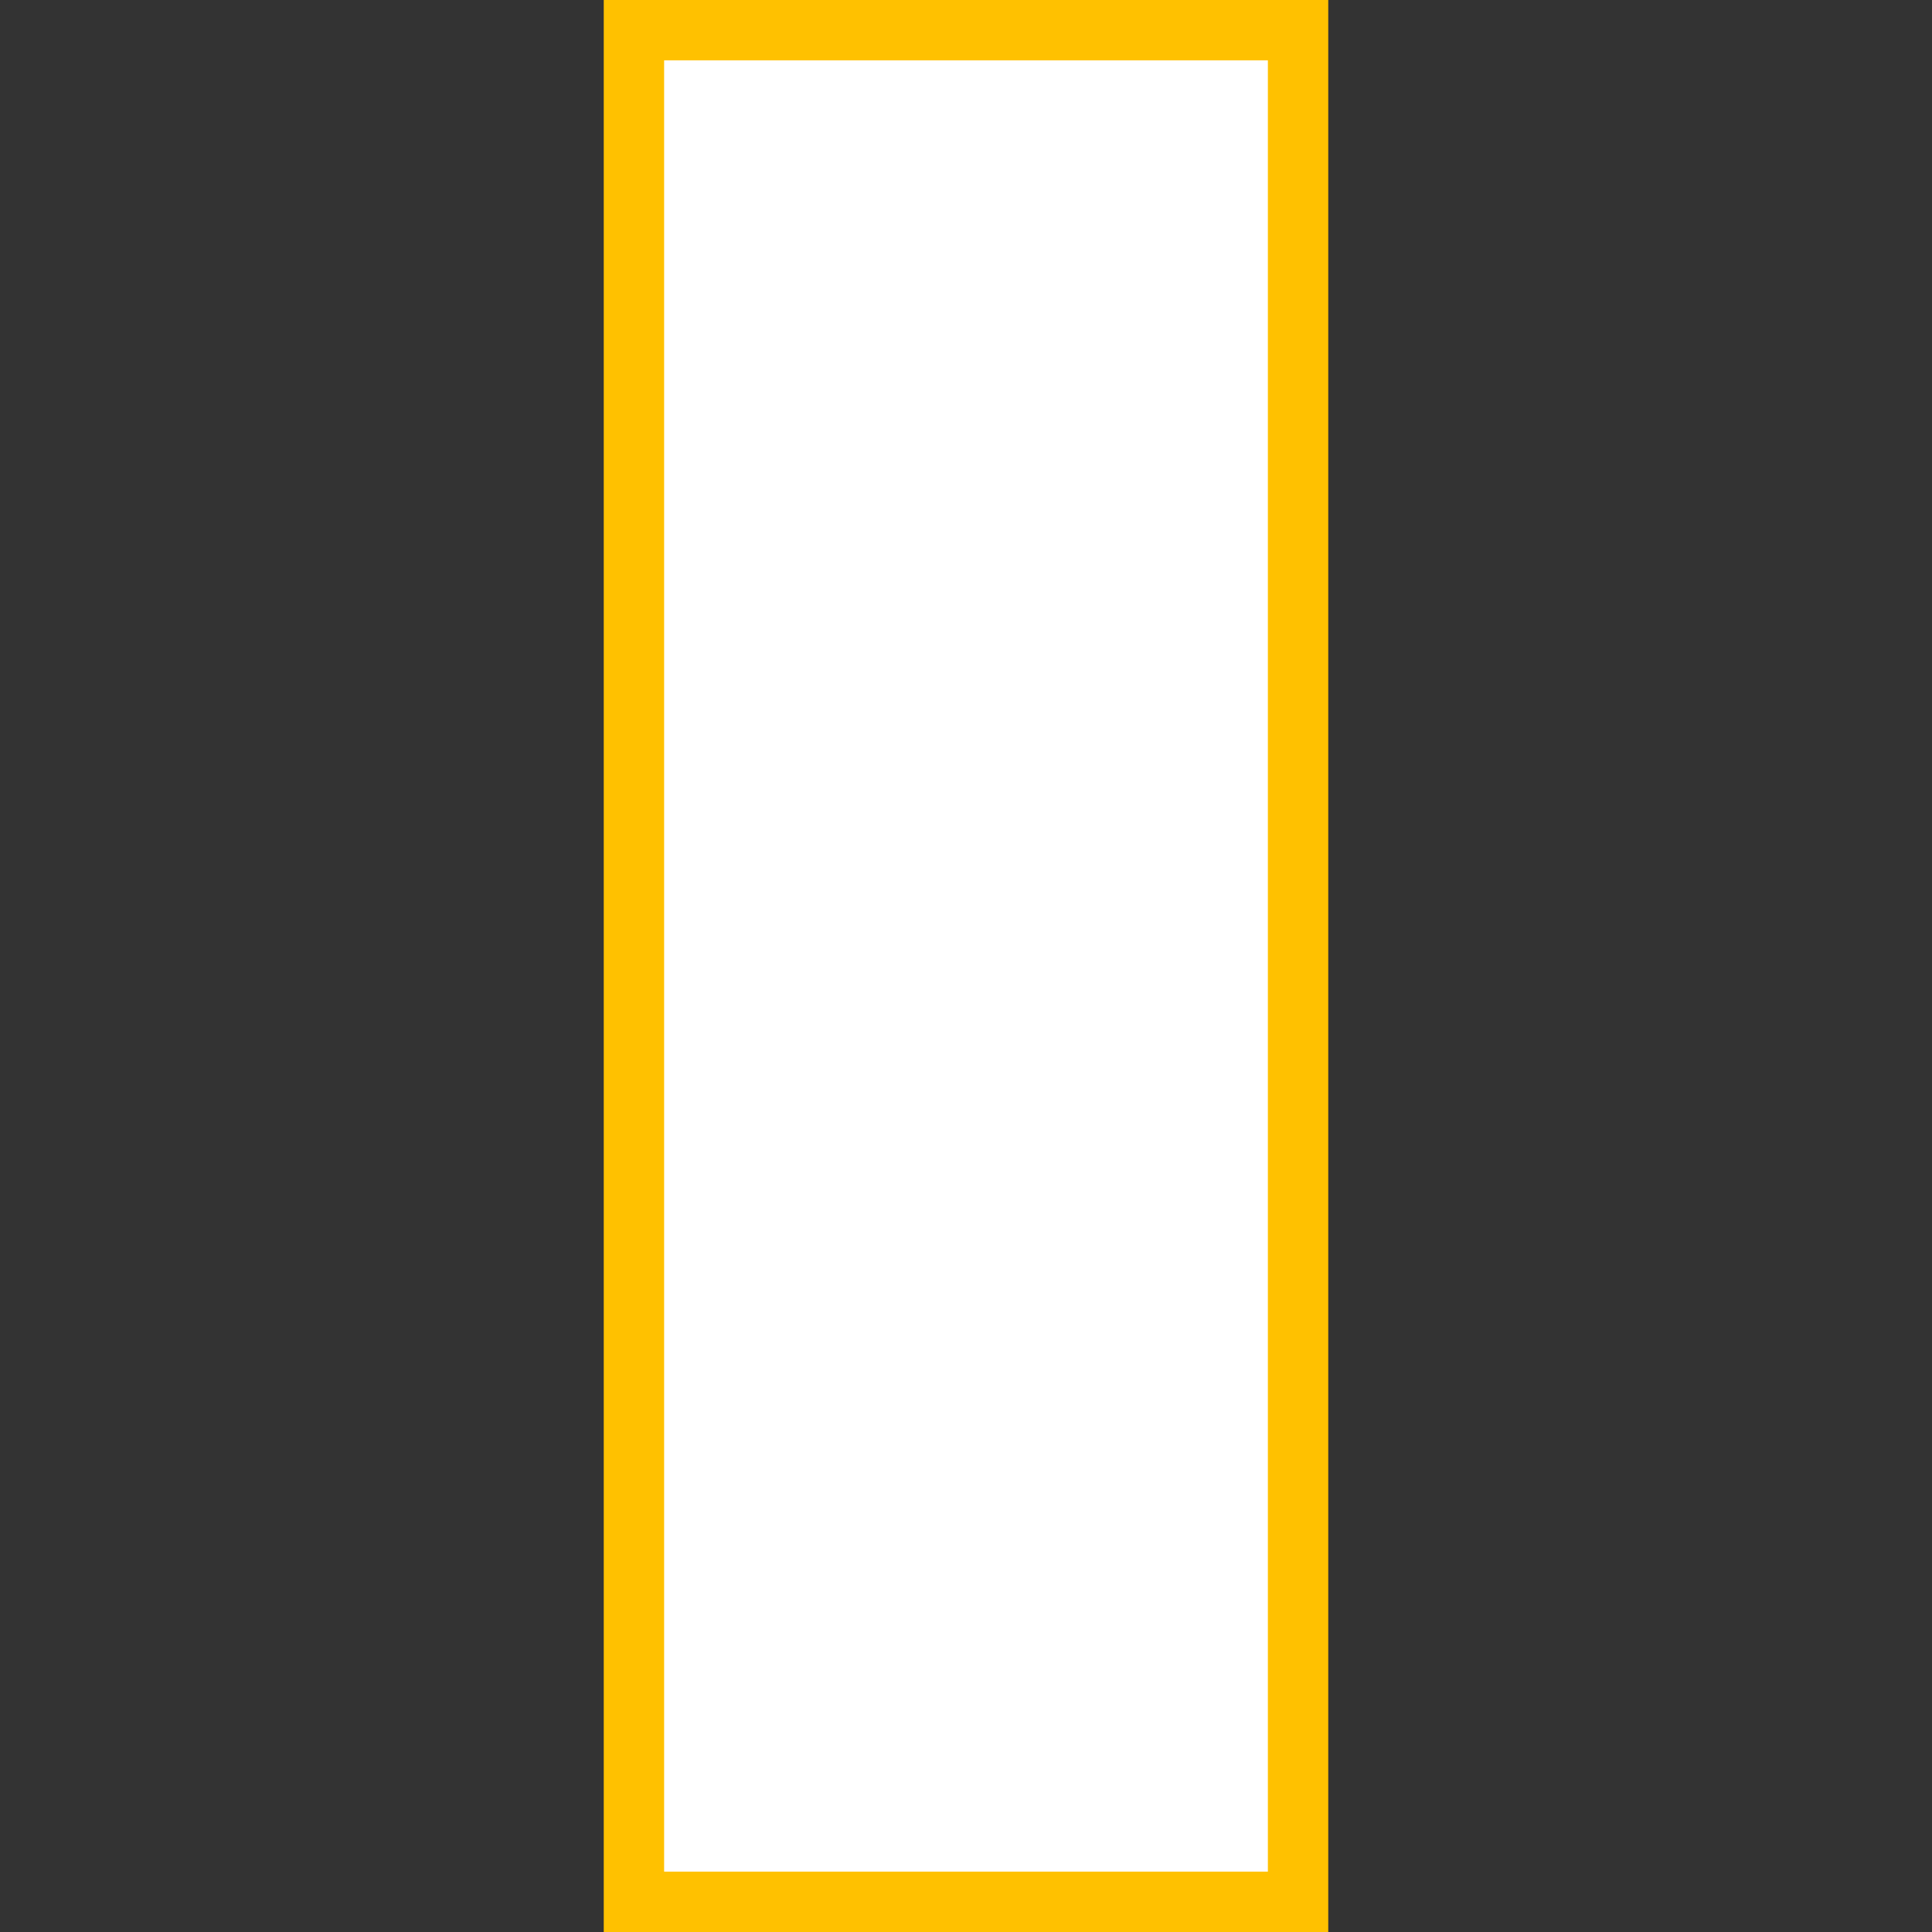 <?xml version="1.0" encoding="UTF-8" standalone="no"?>
<!-- Uploaded to: SVG Repo, www.svgrepo.com, Generator: SVG Repo Mixer Tools -->

<svg
   version="1.1"
   id="Layer_1"
   viewBox="0 0 512 512"
   xml:space="preserve"
   sodipodi:docname="rectangle3.svg"
   inkscape:version="1.3 (0e150ed, 2023-07-21)"
   xmlns:inkscape="http://www.inkscape.org/namespaces/inkscape"
   xmlns:sodipodi="http://sodipodi.sourceforge.net/DTD/sodipodi-0.dtd"
   xmlns="http://www.w3.org/2000/svg"
   xmlns:svg="http://www.w3.org/2000/svg"><rect x="0" y="0" width="512" height="512" fill="#333333" stroke="none"/><defs
   id="defs1" /><sodipodi:namedview
   id="namedview1"
   pagecolor="#ffffff"
   bordercolor="#000000"
   borderopacity="0.25"
   inkscape:showpageshadow="2"
   inkscape:pageopacity="0.0"
   inkscape:pagecheckerboard="0"
   inkscape:deskcolor="#d1d1d1"
   inkscape:zoom="0.4609375"
   inkscape:cx="256"
   inkscape:cy="256"
   inkscape:window-width="1472"
   inkscape:window-height="431"
   inkscape:window-x="0"
   inkscape:window-y="149"
   inkscape:window-maximized="0"
   inkscape:current-layer="Layer_1" />&#10;<rect
   x="168"
   y="8"
   style="fill:#FFFFFF;"
   width="176"
   height="496"
   id="rect1" />&#10;<path
   style="fill:#ffc100;fill-opacity:1"
   d="M336,16v480H176V16H336 M352,0H160v512h192V0z"
   id="path1" />&#10;</svg>
